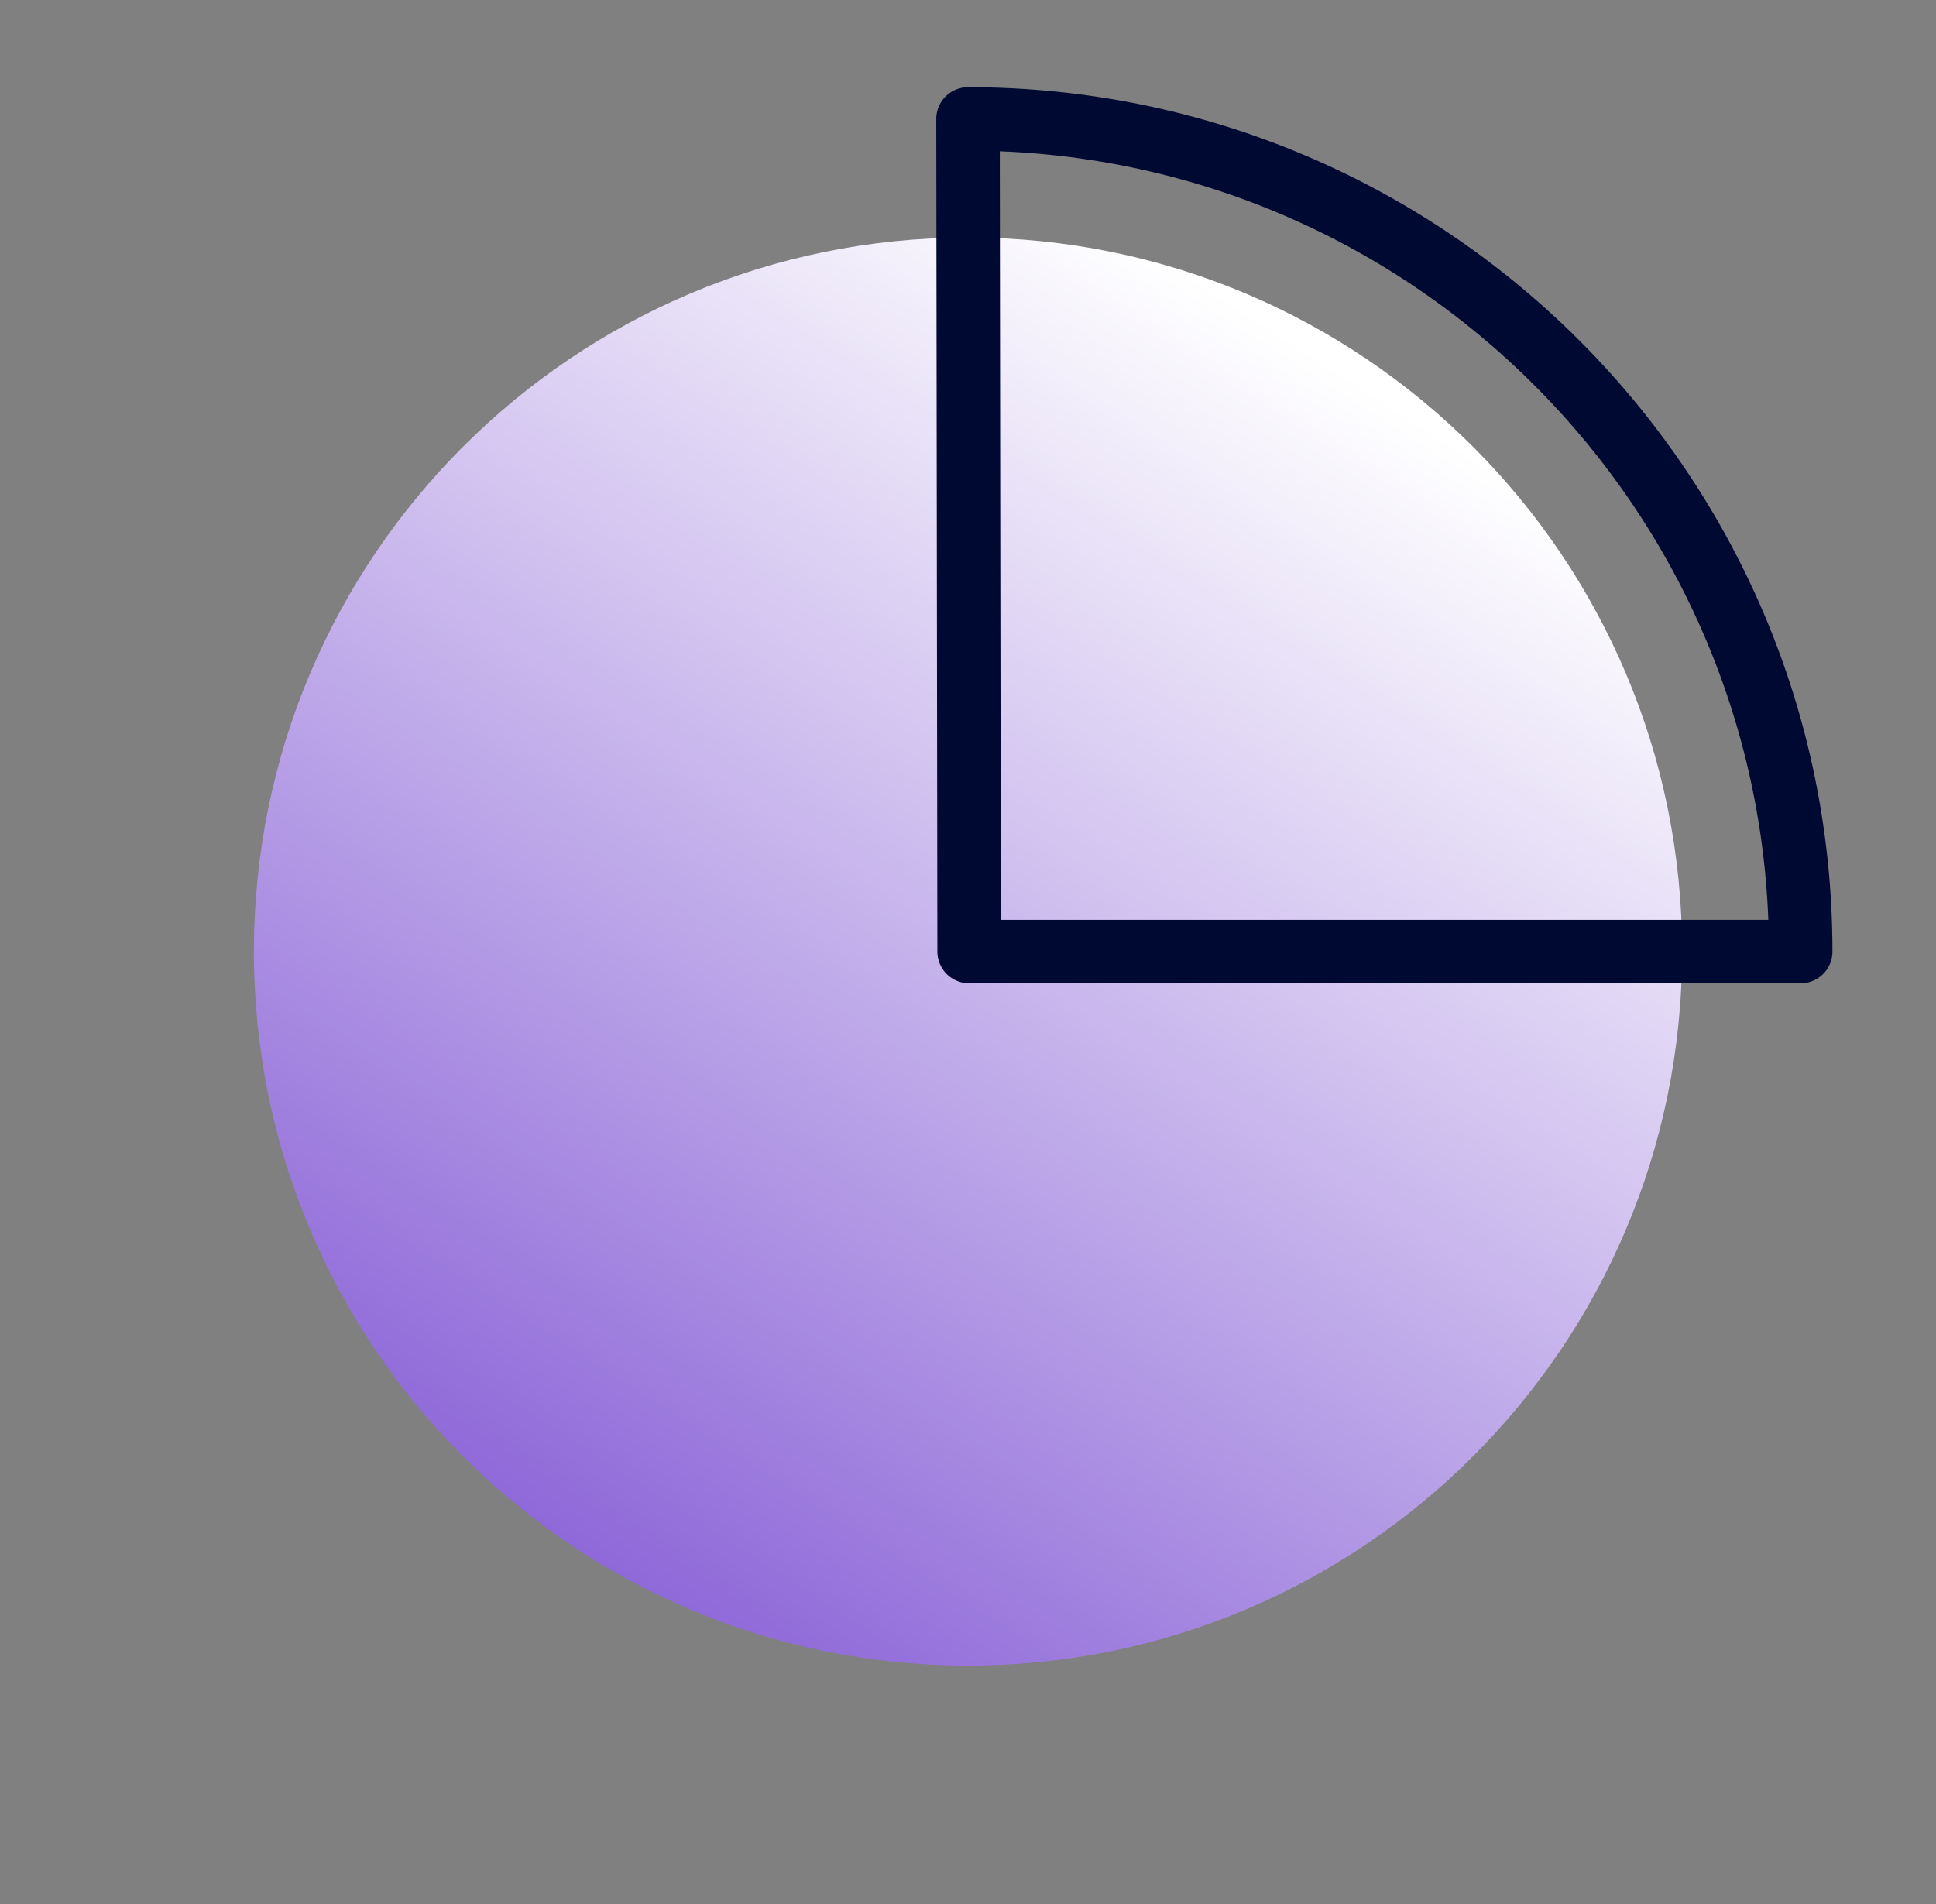 <svg width="61" height="60" viewBox="0 0 61 60" fill="none" xmlns="http://www.w3.org/2000/svg">
<rect x="0" y="0" width="61" height="60" fill="#808080" stroke="none"/>
<path d="M30.5 52.485C42.926 52.485 53 42.411 53 29.985C53 17.559 42.926 7.485 30.5 7.485C18.074 7.485 8 17.559 8 29.985C8 42.411 18.074 52.485 30.5 52.485Z" fill="url(#paint0_linear_11430_303)"/>
<path d="M56.737 29.985H30.535L30.5 3.748C44.99 3.748 56.737 15.495 56.737 29.985Z" stroke="#000932" stroke-width="2" stroke-miterlimit="10" stroke-linecap="round" stroke-linejoin="round"/>
<defs>
<linearGradient id="paint0_linear_11430_303" x1="11" y1="63.001" x2="43.5" y2="12.501" gradientUnits="userSpaceOnUse">
<stop offset="1.79245e-07" stop-color="#6633CB"/>
<stop offset="1" stop-color="white"/>
</linearGradient>
</defs>
</svg>
